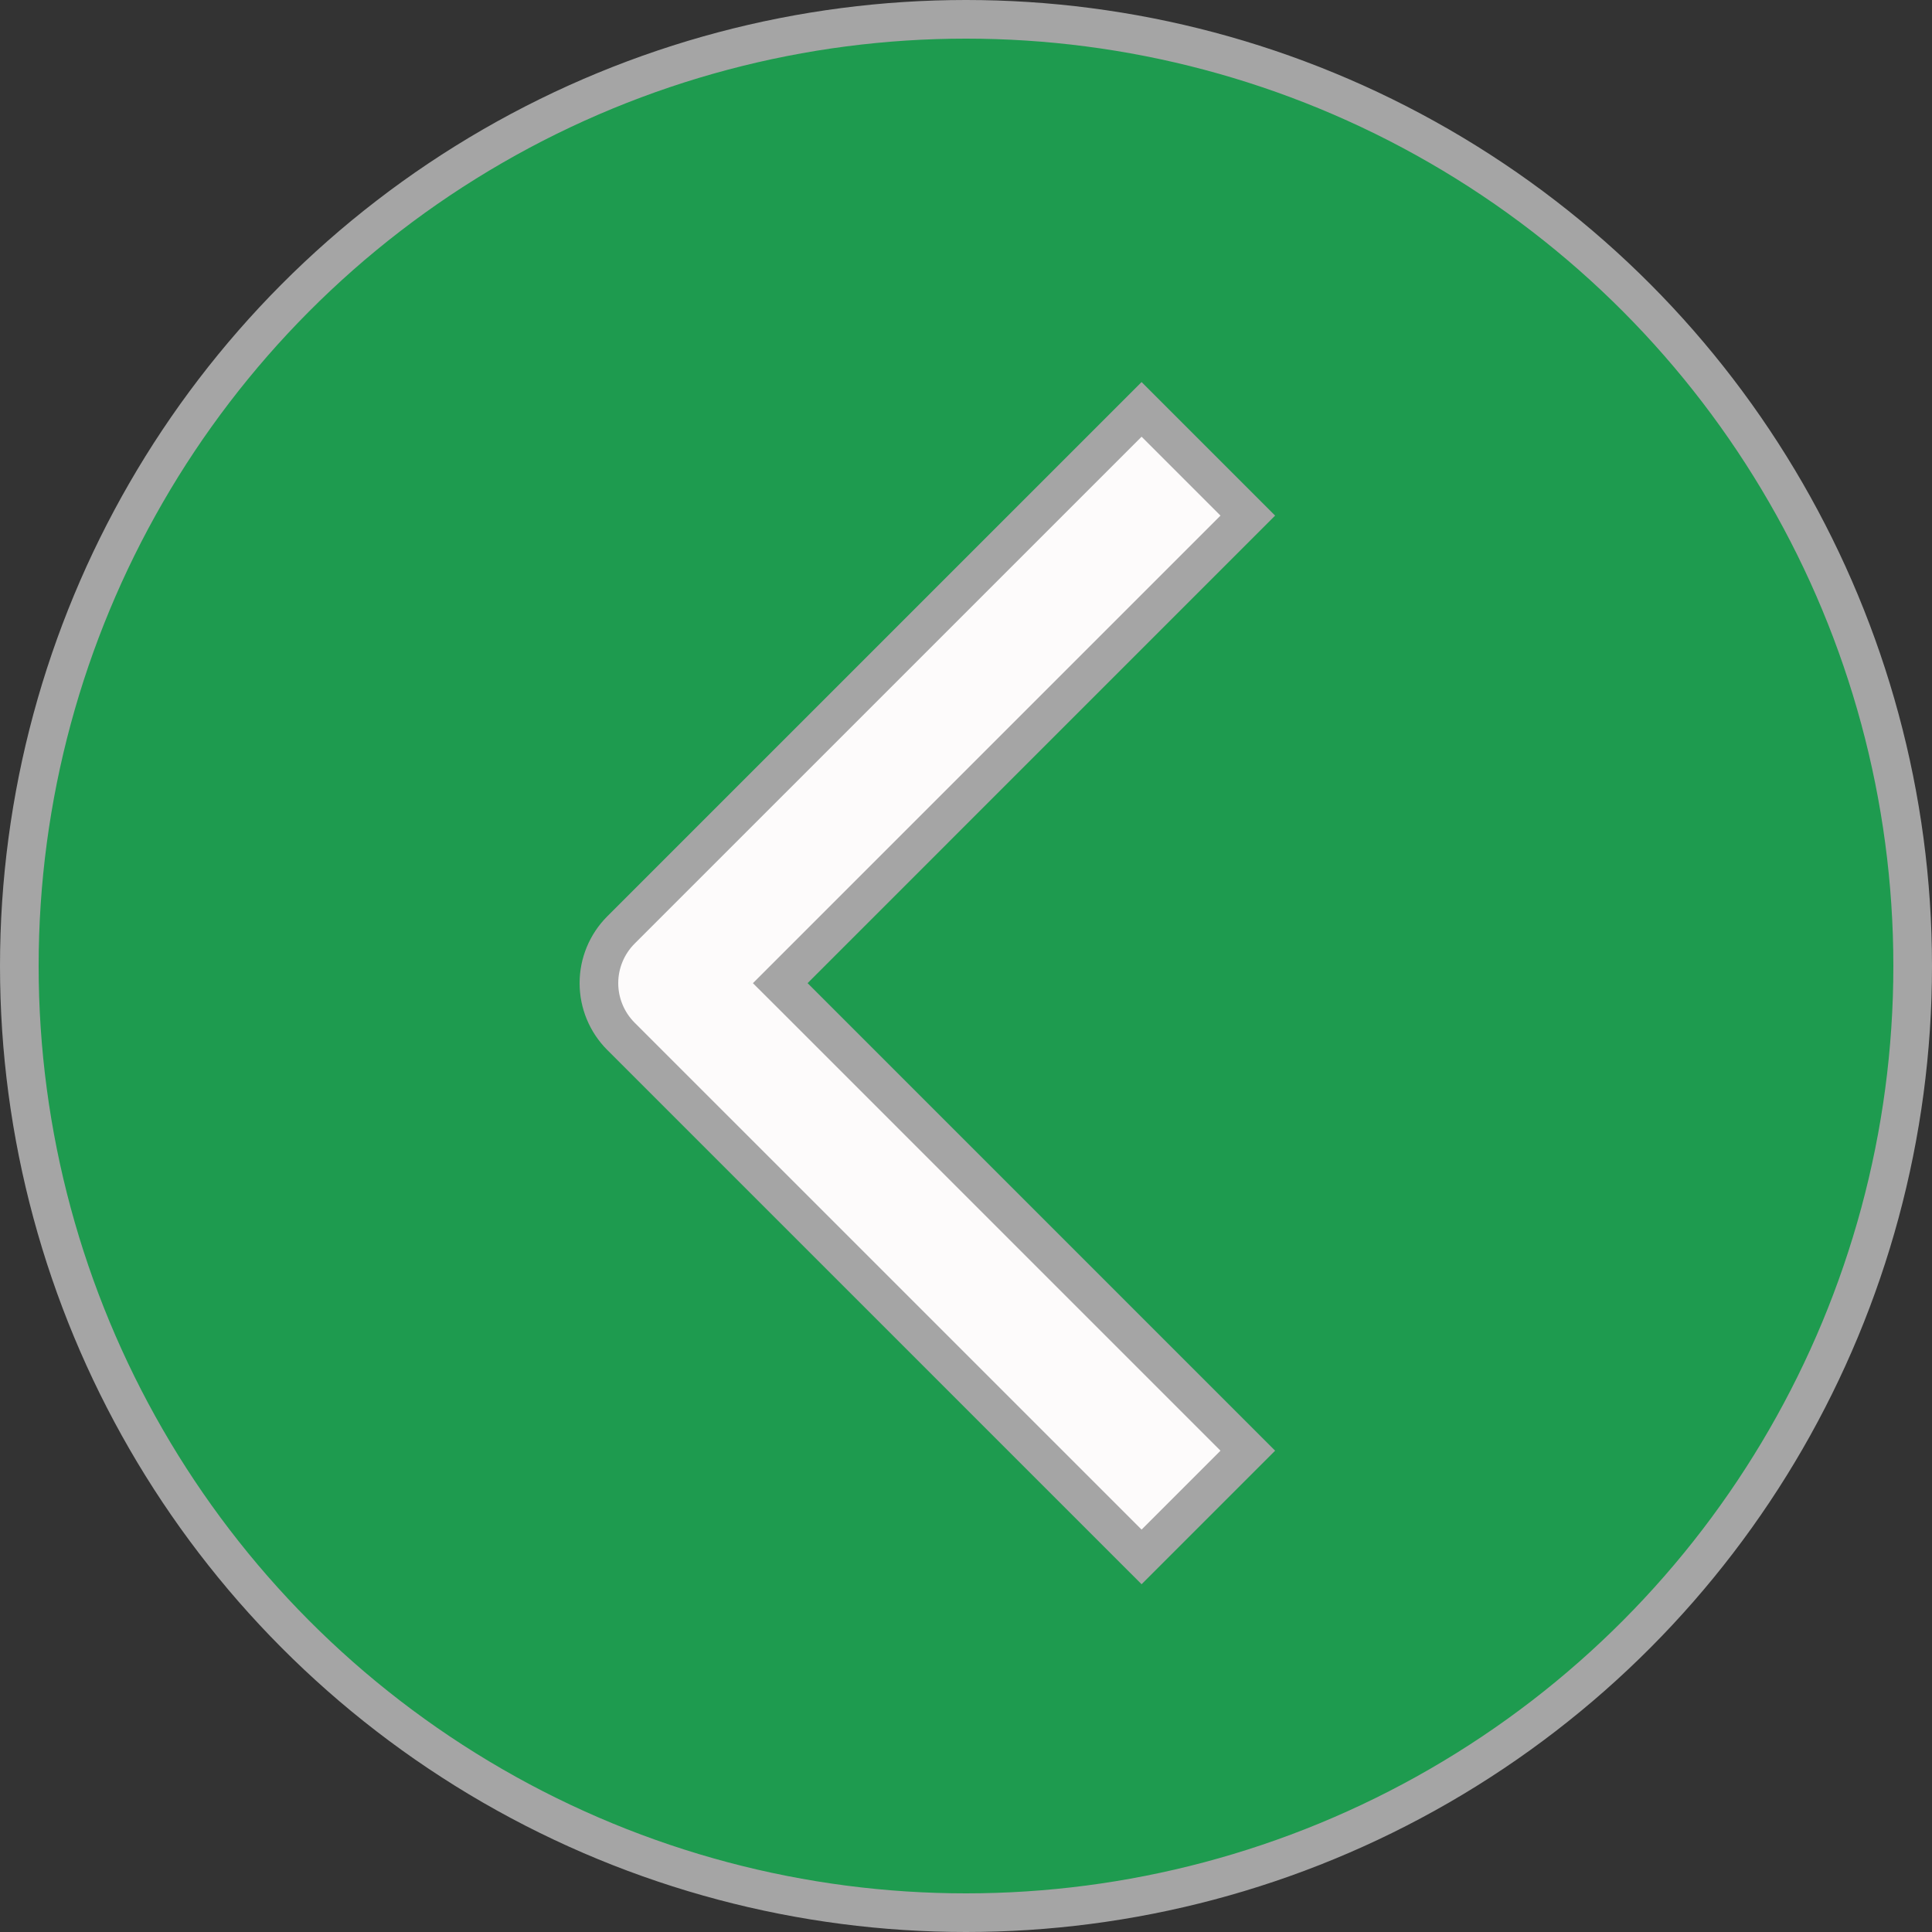 <svg width="50" height="50" viewBox="0 0 50 50" fill="none" xmlns="http://www.w3.org/2000/svg">
<rect x="0" y="0" width="50" height="50" fill="#333333" stroke="none"/>
<circle cx="25" cy="25" r="24.5" transform="rotate(-180 25 25)" fill="#1E9B4F" stroke="#A5A5A5"/>
<path d="M16.069 24.069L29.544 10.595L32.293 13.344L20.547 25.09L20.193 25.444L20.547 25.797L32.293 37.544L29.544 40.293L16.069 26.819C16.069 26.819 16.069 26.819 16.069 26.819C15.705 26.454 15.5 25.959 15.5 25.444C15.5 24.928 15.705 24.434 16.069 24.069C16.069 24.069 16.069 24.069 16.069 24.069Z" fill="#FDFBFB" stroke="#A5A5A5"/>
</svg>

